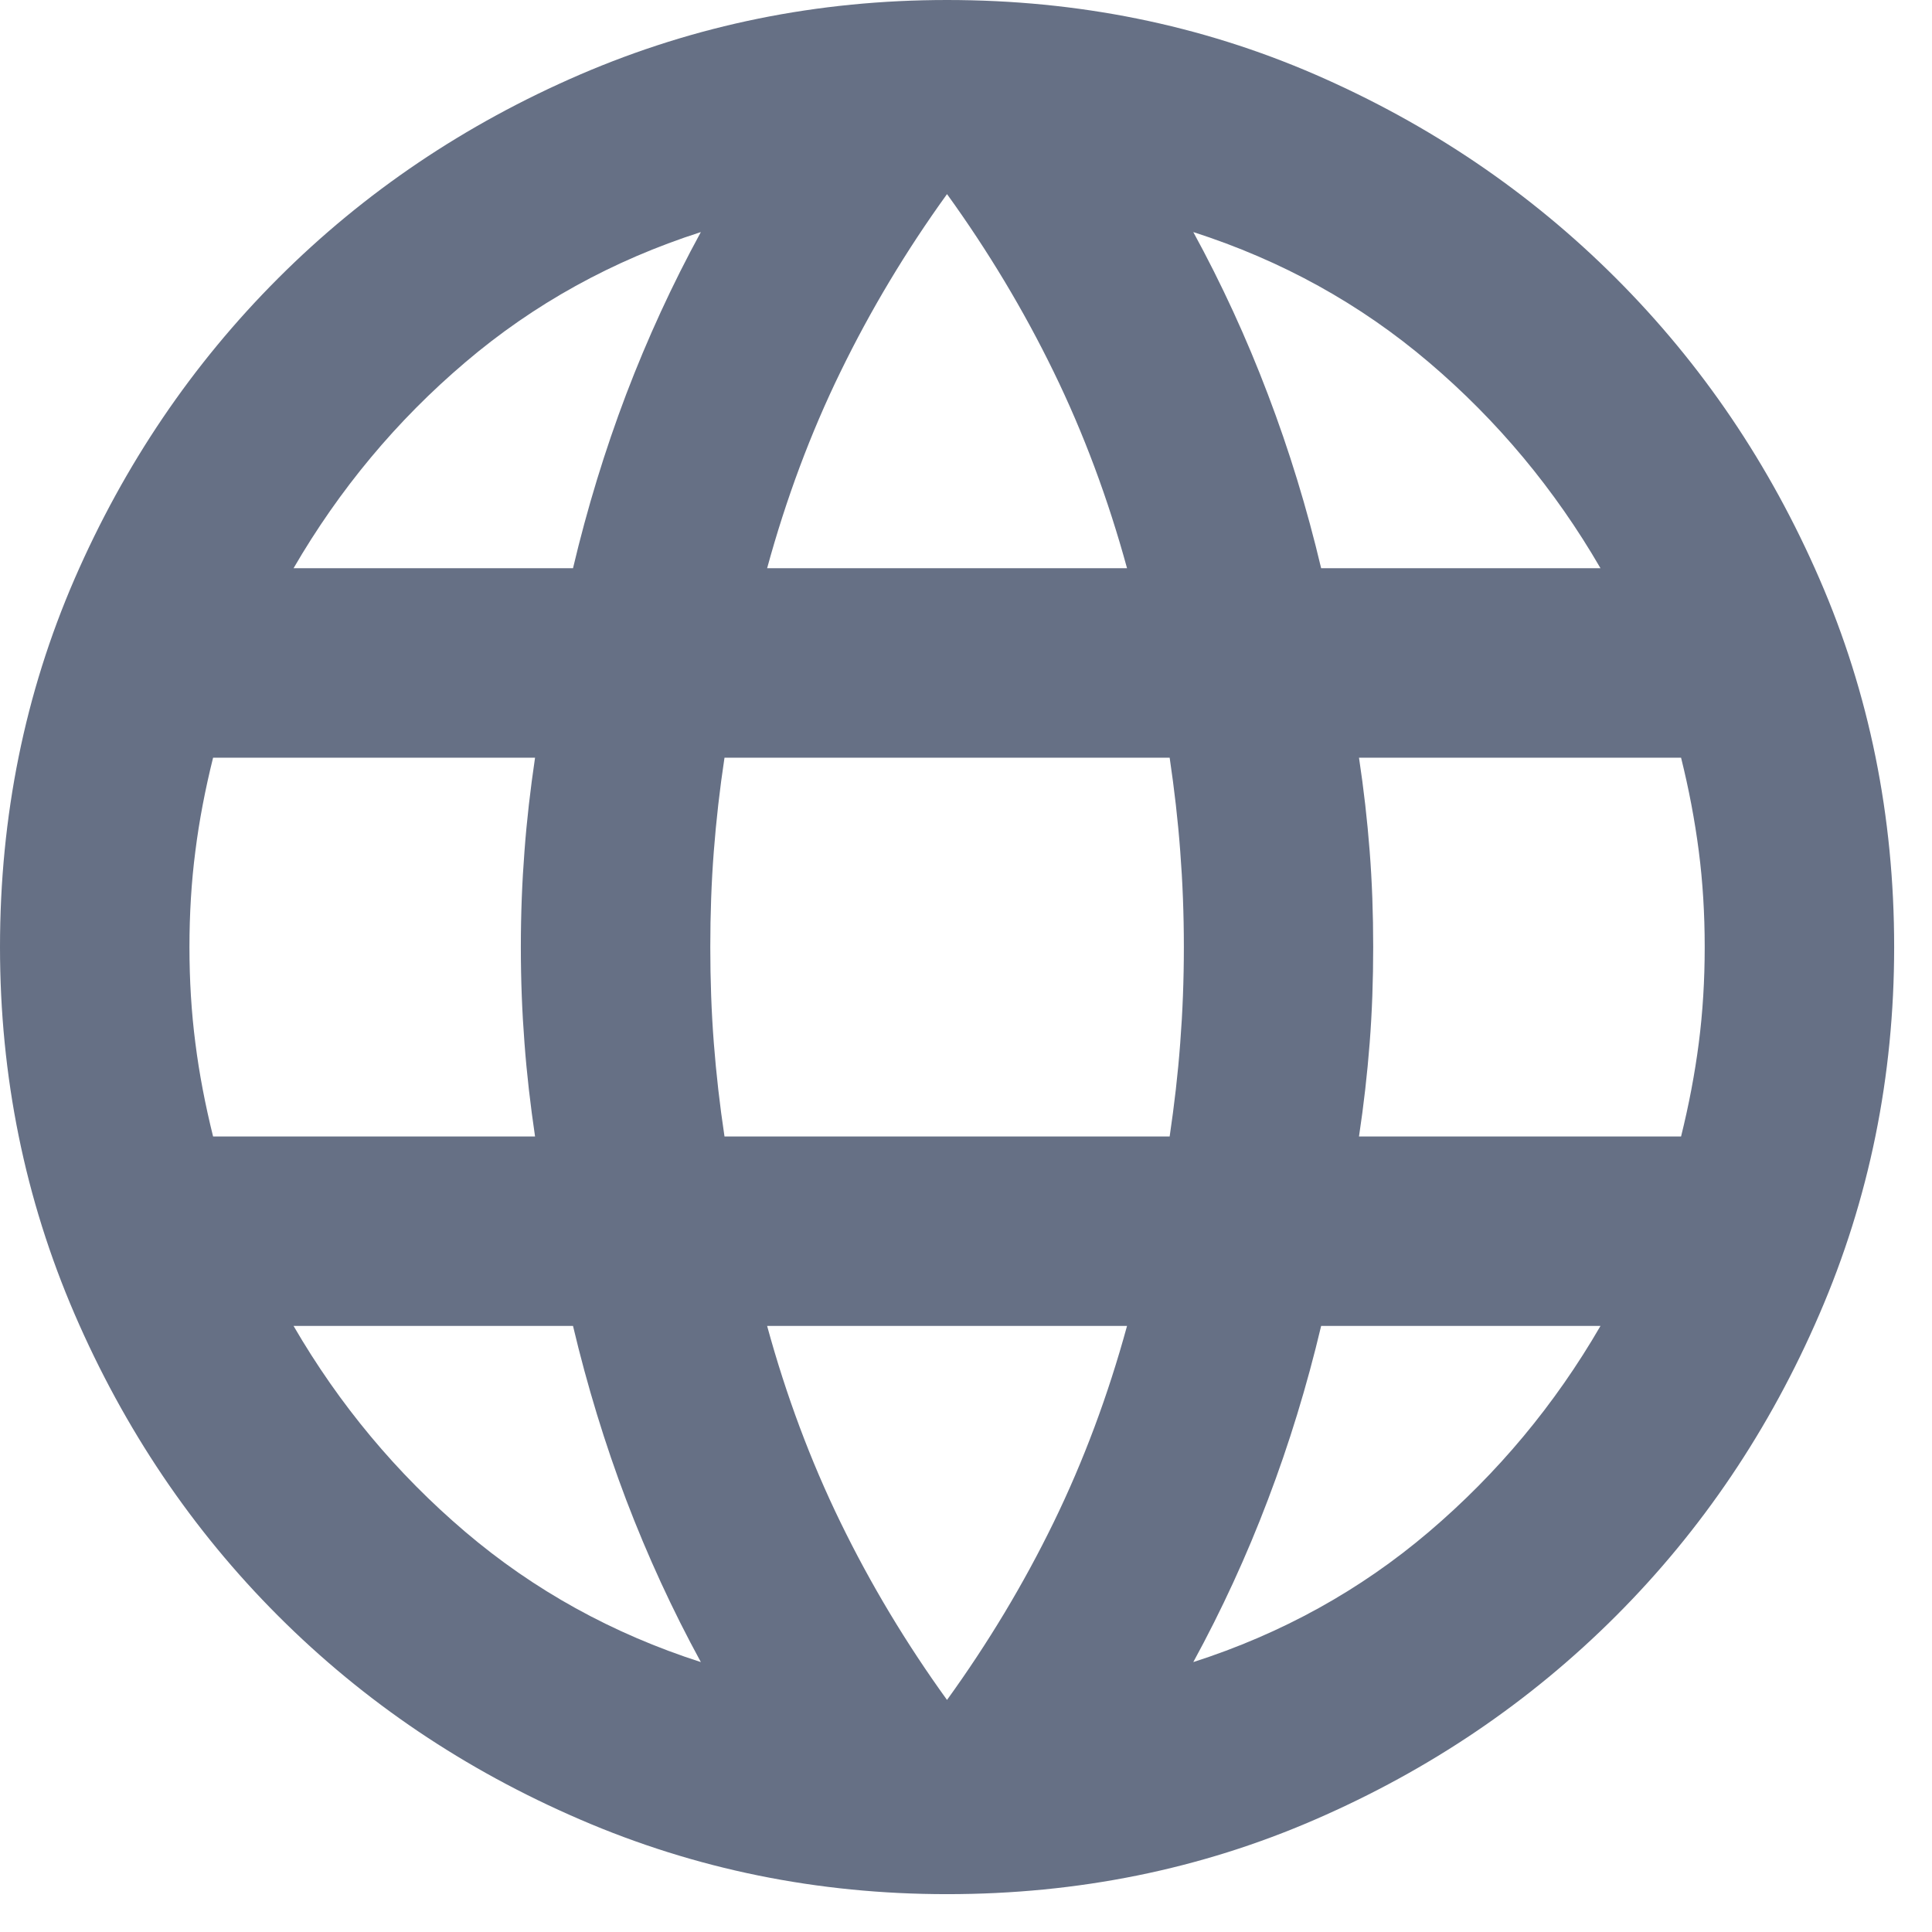 <svg width="17" height="17" viewBox="0 0 17 17" fill="none" xmlns="http://www.w3.org/2000/svg">
<path d="M8.333 16.667C7.194 16.667 6.118 16.448 5.104 16.01C4.09 15.573 3.205 14.976 2.448 14.219C1.691 13.462 1.094 12.576 0.656 11.562C0.219 10.549 0 9.472 0 8.333C0 7.181 0.219 6.101 0.656 5.094C1.094 4.087 1.691 3.205 2.448 2.448C3.205 1.691 4.09 1.094 5.104 0.656C6.118 0.219 7.194 0 8.333 0C9.486 0 10.566 0.219 11.573 0.656C12.58 1.094 13.462 1.691 14.219 2.448C14.976 3.205 15.573 4.087 16.01 5.094C16.448 6.101 16.667 7.181 16.667 8.333C16.667 9.472 16.448 10.549 16.01 11.562C15.573 12.576 14.976 13.462 14.219 14.219C13.462 14.976 12.58 15.573 11.573 16.01C10.566 16.448 9.486 16.667 8.333 16.667ZM8.333 14.958C8.694 14.458 9.007 13.938 9.271 13.396C9.535 12.854 9.75 12.278 9.917 11.667H6.75C6.917 12.278 7.132 12.854 7.396 13.396C7.66 13.938 7.972 14.458 8.333 14.958ZM6.167 14.625C5.917 14.167 5.698 13.691 5.51 13.198C5.323 12.705 5.167 12.194 5.042 11.667H2.583C2.986 12.361 3.49 12.965 4.094 13.479C4.698 13.993 5.389 14.375 6.167 14.625ZM10.5 14.625C11.278 14.375 11.969 13.993 12.573 13.479C13.177 12.965 13.681 12.361 14.083 11.667H11.625C11.5 12.194 11.344 12.705 11.156 13.198C10.969 13.691 10.75 14.167 10.5 14.625ZM1.875 10H4.708C4.667 9.722 4.635 9.448 4.615 9.177C4.594 8.906 4.583 8.625 4.583 8.333C4.583 8.042 4.594 7.76 4.615 7.49C4.635 7.219 4.667 6.944 4.708 6.667H1.875C1.806 6.944 1.753 7.219 1.719 7.49C1.684 7.76 1.667 8.042 1.667 8.333C1.667 8.625 1.684 8.906 1.719 9.177C1.753 9.448 1.806 9.722 1.875 10ZM6.375 10H10.292C10.333 9.722 10.365 9.448 10.385 9.177C10.406 8.906 10.417 8.625 10.417 8.333C10.417 8.042 10.406 7.76 10.385 7.49C10.365 7.219 10.333 6.944 10.292 6.667H6.375C6.333 6.944 6.302 7.219 6.281 7.49C6.26 7.76 6.25 8.042 6.25 8.333C6.25 8.625 6.26 8.906 6.281 9.177C6.302 9.448 6.333 9.722 6.375 10ZM11.958 10H14.792C14.861 9.722 14.913 9.448 14.948 9.177C14.983 8.906 15 8.625 15 8.333C15 8.042 14.983 7.76 14.948 7.49C14.913 7.219 14.861 6.944 14.792 6.667H11.958C12 6.944 12.031 7.219 12.052 7.49C12.073 7.76 12.083 8.042 12.083 8.333C12.083 8.625 12.073 8.906 12.052 9.177C12.031 9.448 12 9.722 11.958 10ZM11.625 5H14.083C13.681 4.306 13.177 3.701 12.573 3.188C11.969 2.674 11.278 2.292 10.5 2.042C10.75 2.5 10.969 2.976 11.156 3.469C11.344 3.962 11.5 4.472 11.625 5ZM6.75 5H9.917C9.75 4.389 9.535 3.812 9.271 3.271C9.007 2.729 8.694 2.208 8.333 1.708C7.972 2.208 7.66 2.729 7.396 3.271C7.132 3.812 6.917 4.389 6.75 5ZM2.583 5H5.042C5.167 4.472 5.323 3.962 5.51 3.469C5.698 2.976 5.917 2.5 6.167 2.042C5.389 2.292 4.698 2.674 4.094 3.188C3.49 3.701 2.986 4.306 2.583 5Z" fill="#667085"/>
</svg>
